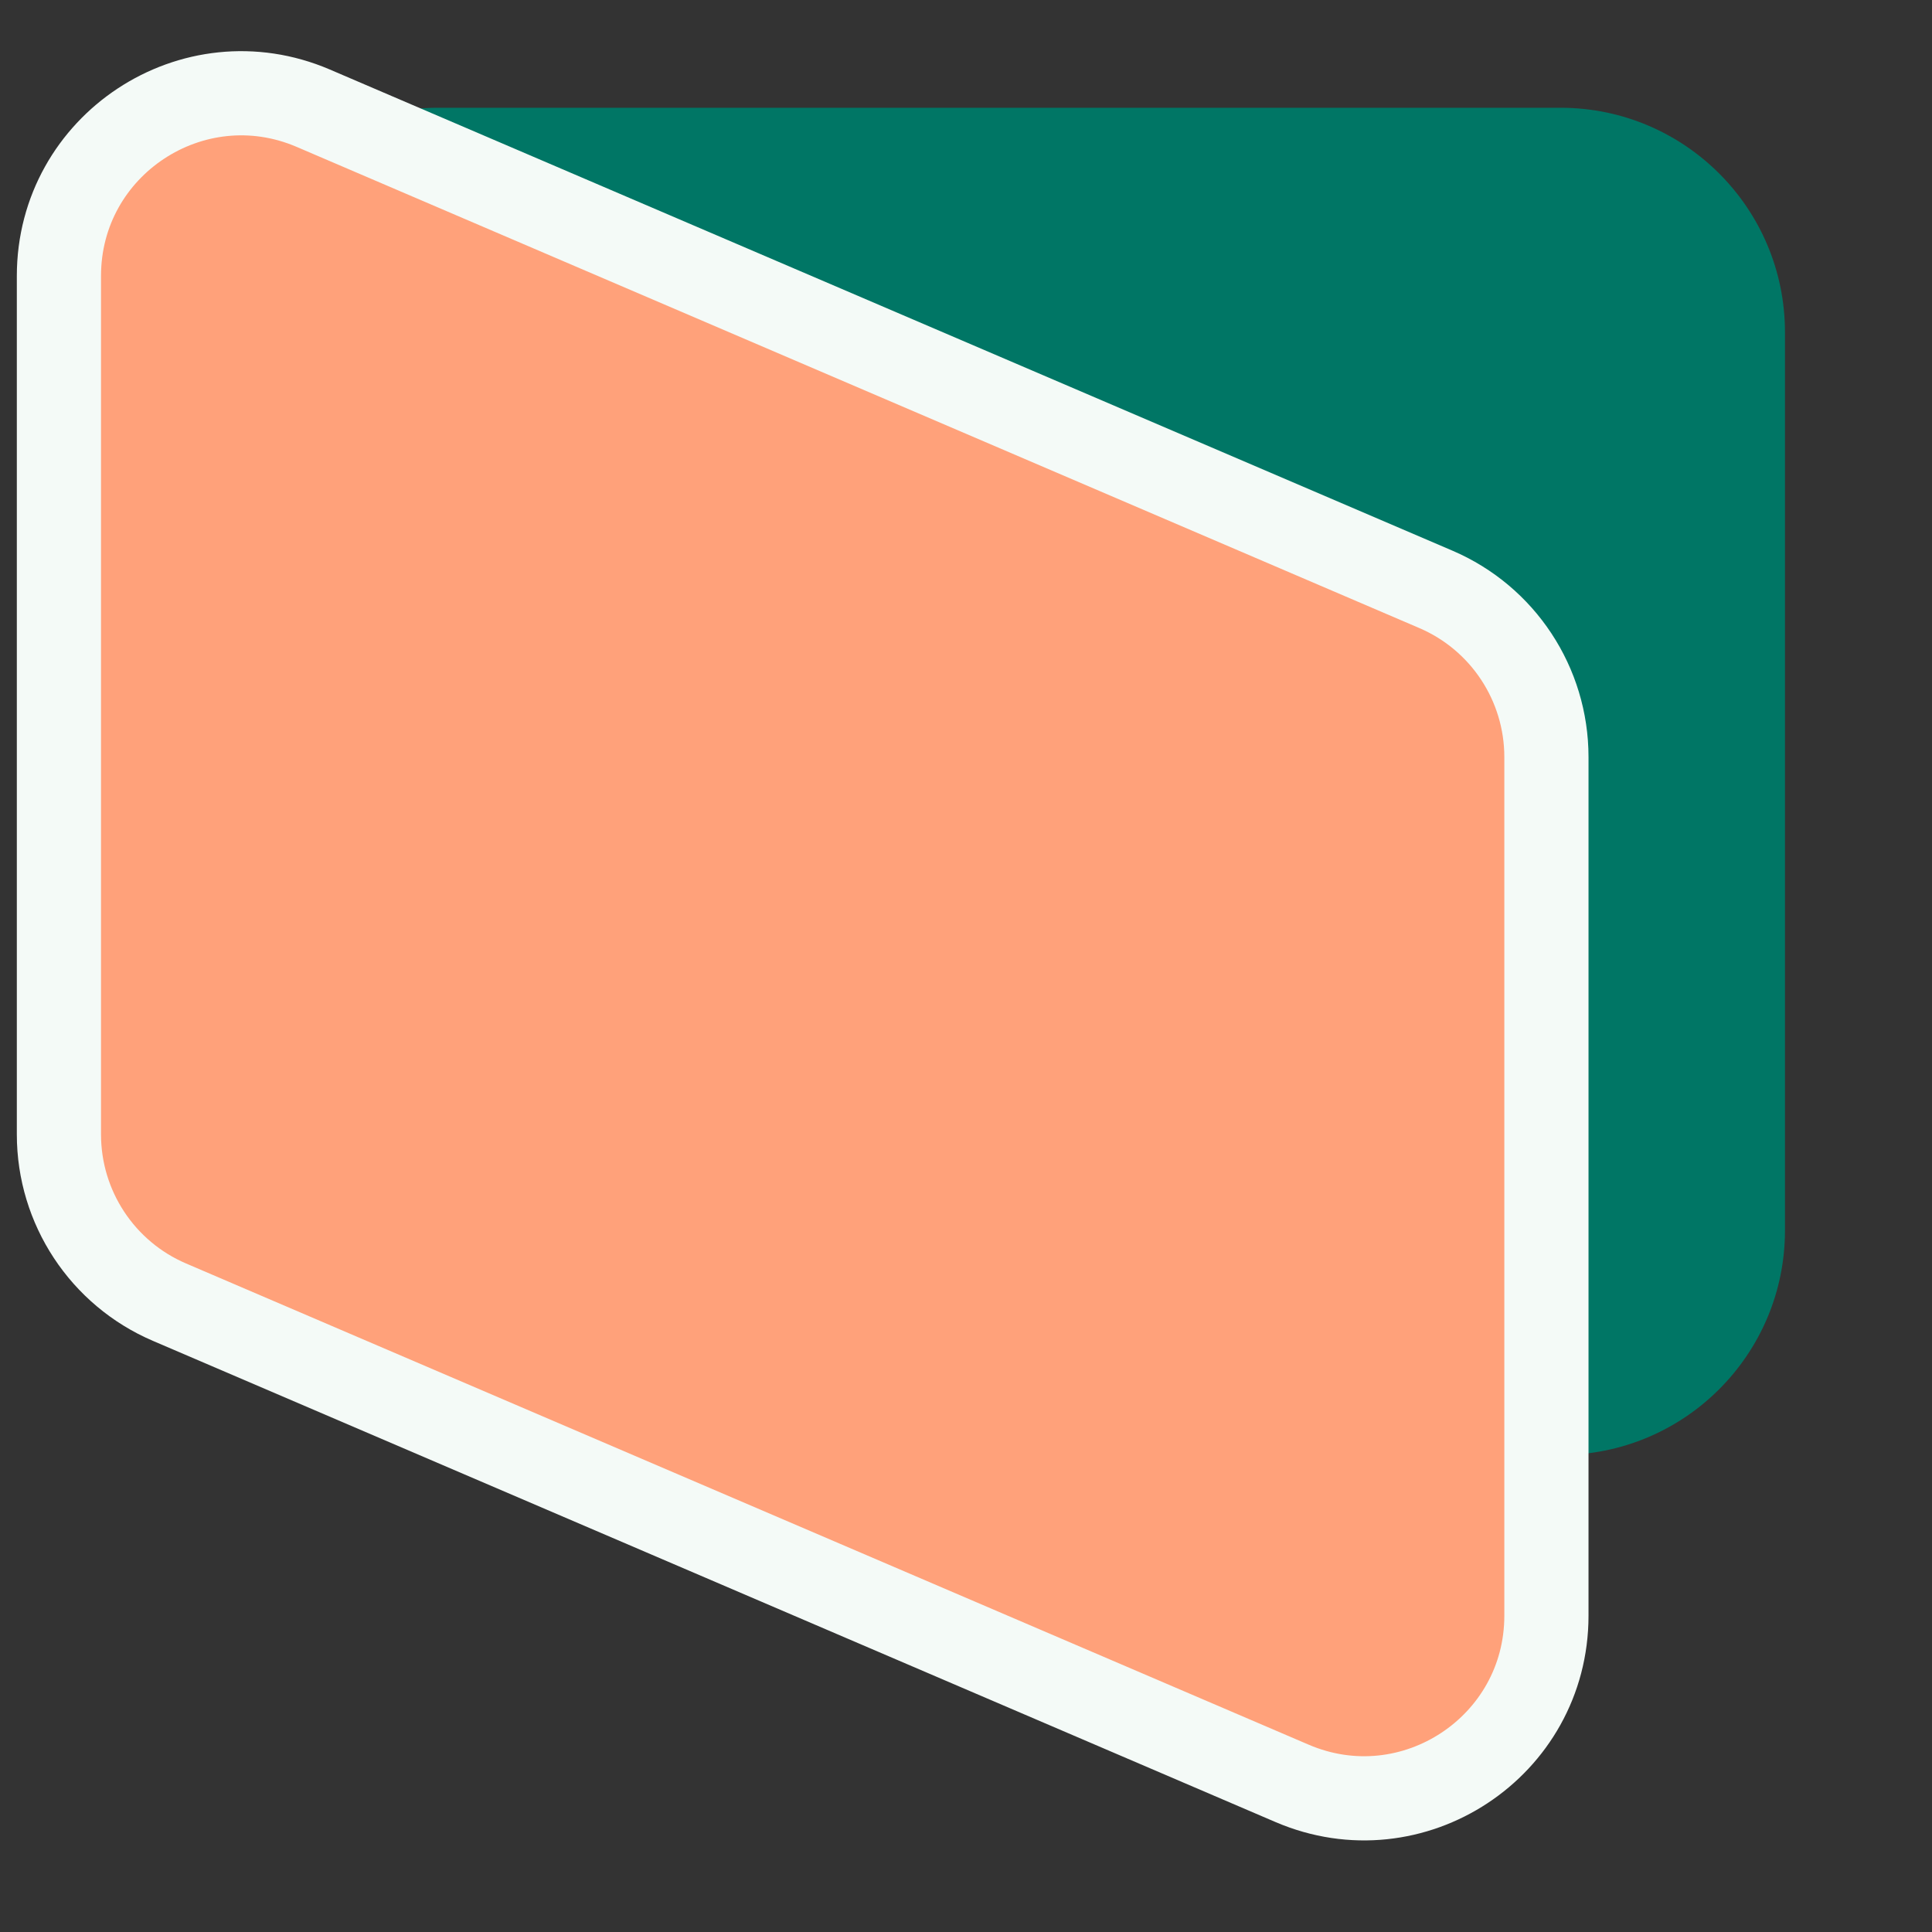 <svg xmlns="http://www.w3.org/2000/svg" width="40" height="40" fill="none"><rect width="100%" height="100%" fill="#333333" stroke="none"/><path fill="#007665" d="M4.416 6.88c0-2.567 2.081-4.649 4.649-4.649H32.307c2.567 0 4.649 2.081 4.649 4.649V25.475c0 2.567-2.081 4.649-4.649 4.649H11.389c-3.851 0-6.973-3.122-6.973-6.973V6.88Z"/><path fill="#FFA17A" stroke="#F4FAF7" stroke-width="1.743" d="M1.22 5.712c0-2.712 2.773-4.54 5.265-3.472L29.728 12.202c1.389.595 2.289 1.961 2.289 3.472v17.777c0 2.712-2.772 4.54-5.265 3.472L3.509 26.96c-1.389-.595-2.289-1.961-2.289-3.472V5.712Z"/></svg>
